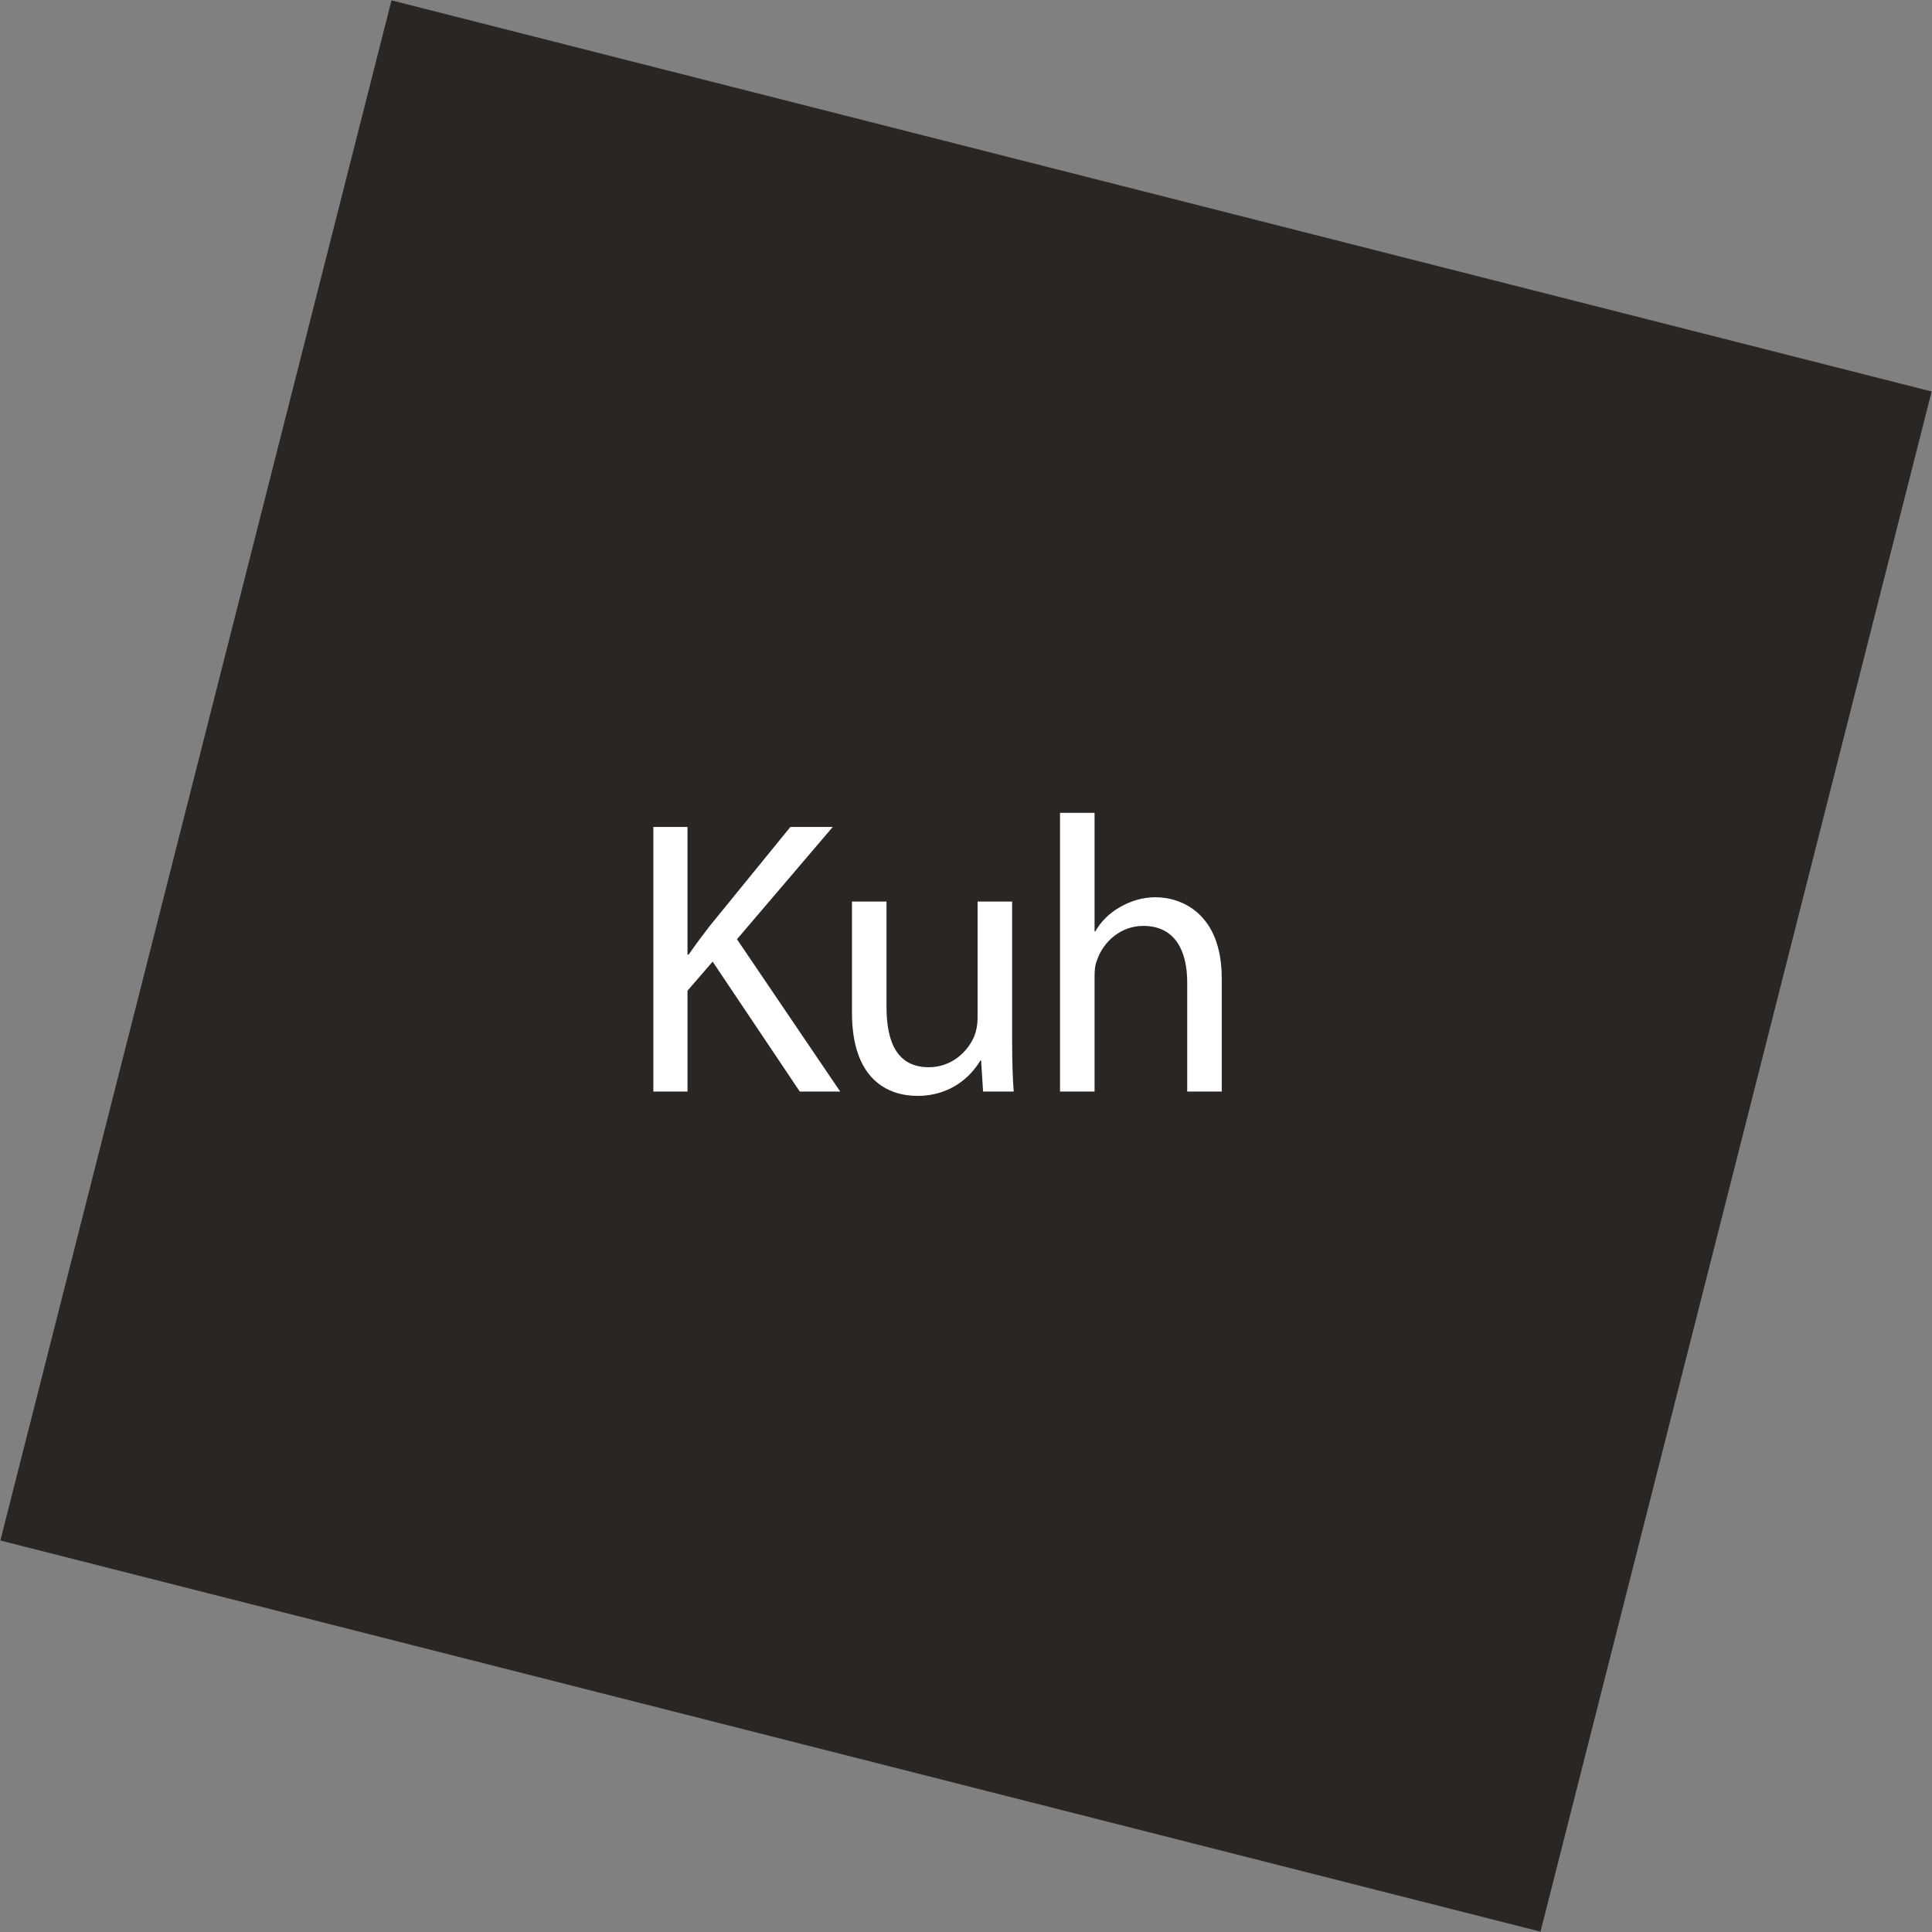 <svg viewBox="0 0 300 300" height="300" width="300" xmlns="http://www.w3.org/2000/svg" id="Layer_1"><rect x="0" y="0" width="300" height="300" fill="#808080" stroke="none"/><defs><style>.cls-1{fill:#fff;}.cls-2{fill:#2a2623;}</style></defs><rect transform="translate(-32.307 258.462) rotate(-75.75)" height="246.744" width="246.745" y="26.628" x="26.627" class="cls-2"></rect><path d="M101.451,128.411h5.304v19.812h.183c1.098-1.585,2.194-3.048,3.231-4.39l12.558-15.422h6.583l-14.874,17.434,16.032,23.652h-6.278l-13.533-20.178-3.901,4.512v15.666h-5.304v-41.086Z" class="cls-1"></path><path d="M157.164,161.45c0,3.048.062,5.73.244,8.047h-4.755l-.305-4.815h-.122c-1.401,2.377-4.511,5.486-9.753,5.486-4.633,0-10.181-2.561-10.181-12.924v-17.251h5.364v16.337c0,5.608,1.707,9.388,6.584,9.388,3.597,0,6.096-2.499,7.071-4.877.305-.792.487-1.768.487-2.743v-18.104h5.364v21.457Z" class="cls-1"></path><path d="M164.599,126.215h5.364v18.41h.122c.853-1.524,2.194-2.865,3.84-3.779,1.585-.915,3.475-1.524,5.486-1.524,3.962,0,10.302,2.438,10.302,12.619v17.556h-5.364v-16.946c0-4.755-1.768-8.778-6.827-8.778-3.475,0-6.218,2.438-7.193,5.364-.305.731-.365,1.524-.365,2.561v17.8h-5.364v-43.281Z" class="cls-1"></path></svg>